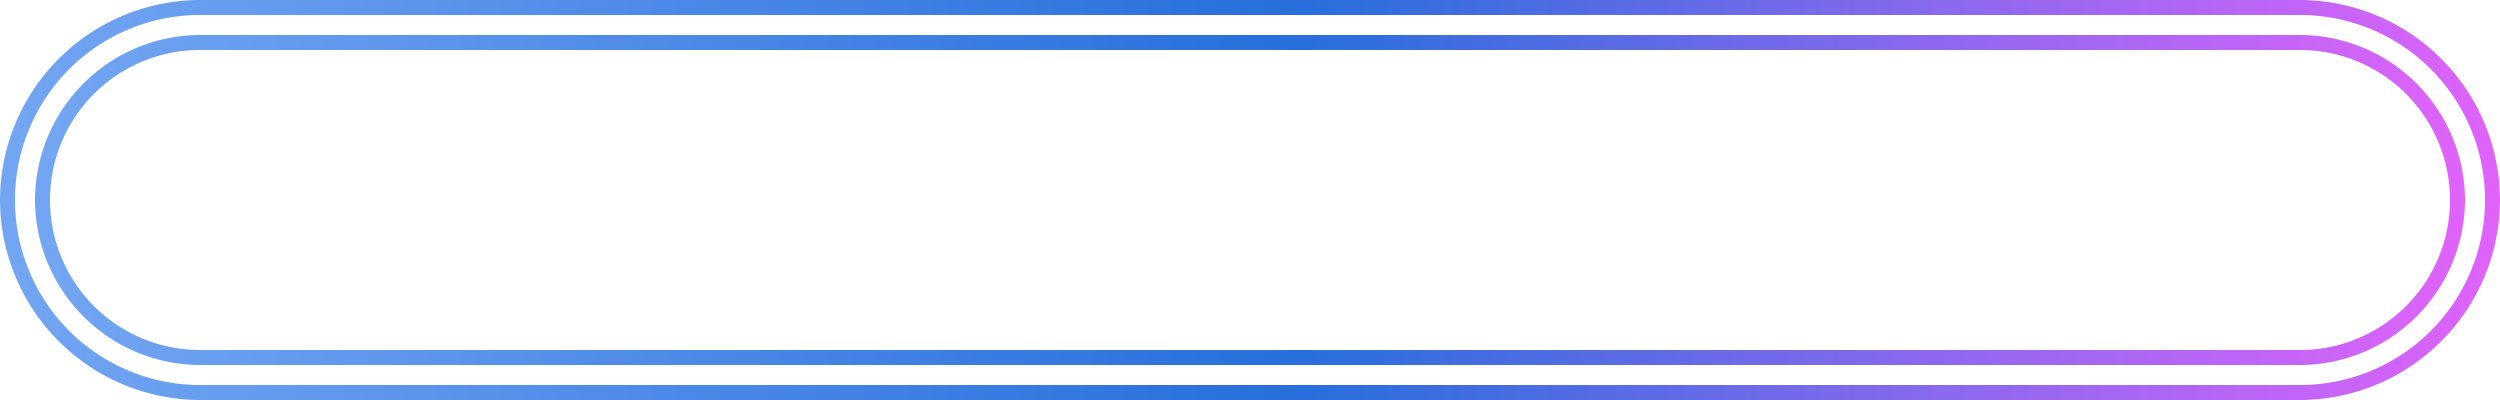 <svg xmlns="http://www.w3.org/2000/svg" xmlns:xlink="http://www.w3.org/1999/xlink" viewBox="0 0 500 80"><defs><style>.cls-1{fill:url(#名称未設定グラデーション_17);}.cls-2{fill:url(#名称未設定グラデーション_17-2);}</style><linearGradient id="名称未設定グラデーション_17" y1="40" x2="500" y2="40" gradientUnits="userSpaceOnUse"><stop offset="0" stop-color="#73a6f2"/><stop offset="0.52" stop-color="#276fdc"/><stop offset="1" stop-color="#e063fb"/></linearGradient><linearGradient id="名称未設定グラデーション_17-2" x1="7" x2="493" xlink:href="#名称未設定グラデーション_17"/></defs><g id="レイヤー_2" data-name="レイヤー 2"><g id="レイヤー_1-2" data-name="レイヤー 1"><path class="cls-1" d="M460,3a37,37,0,0,1,0,74H40A37,37,0,0,1,40,3H460m0-3H40A40.12,40.12,0,0,0,0,40H0A40.12,40.12,0,0,0,40,80H460a40.12,40.12,0,0,0,40-40h0A40.12,40.12,0,0,0,460,0Z"/><path class="cls-2" d="M460,10a30,30,0,0,1,0,60H40a30,30,0,0,1,0-60H460m0-3H40A33.1,33.1,0,0,0,7,40H7A33.1,33.1,0,0,0,40,73H460a33.1,33.1,0,0,0,33-33h0A33.1,33.1,0,0,0,460,7Z"/></g></g></svg>